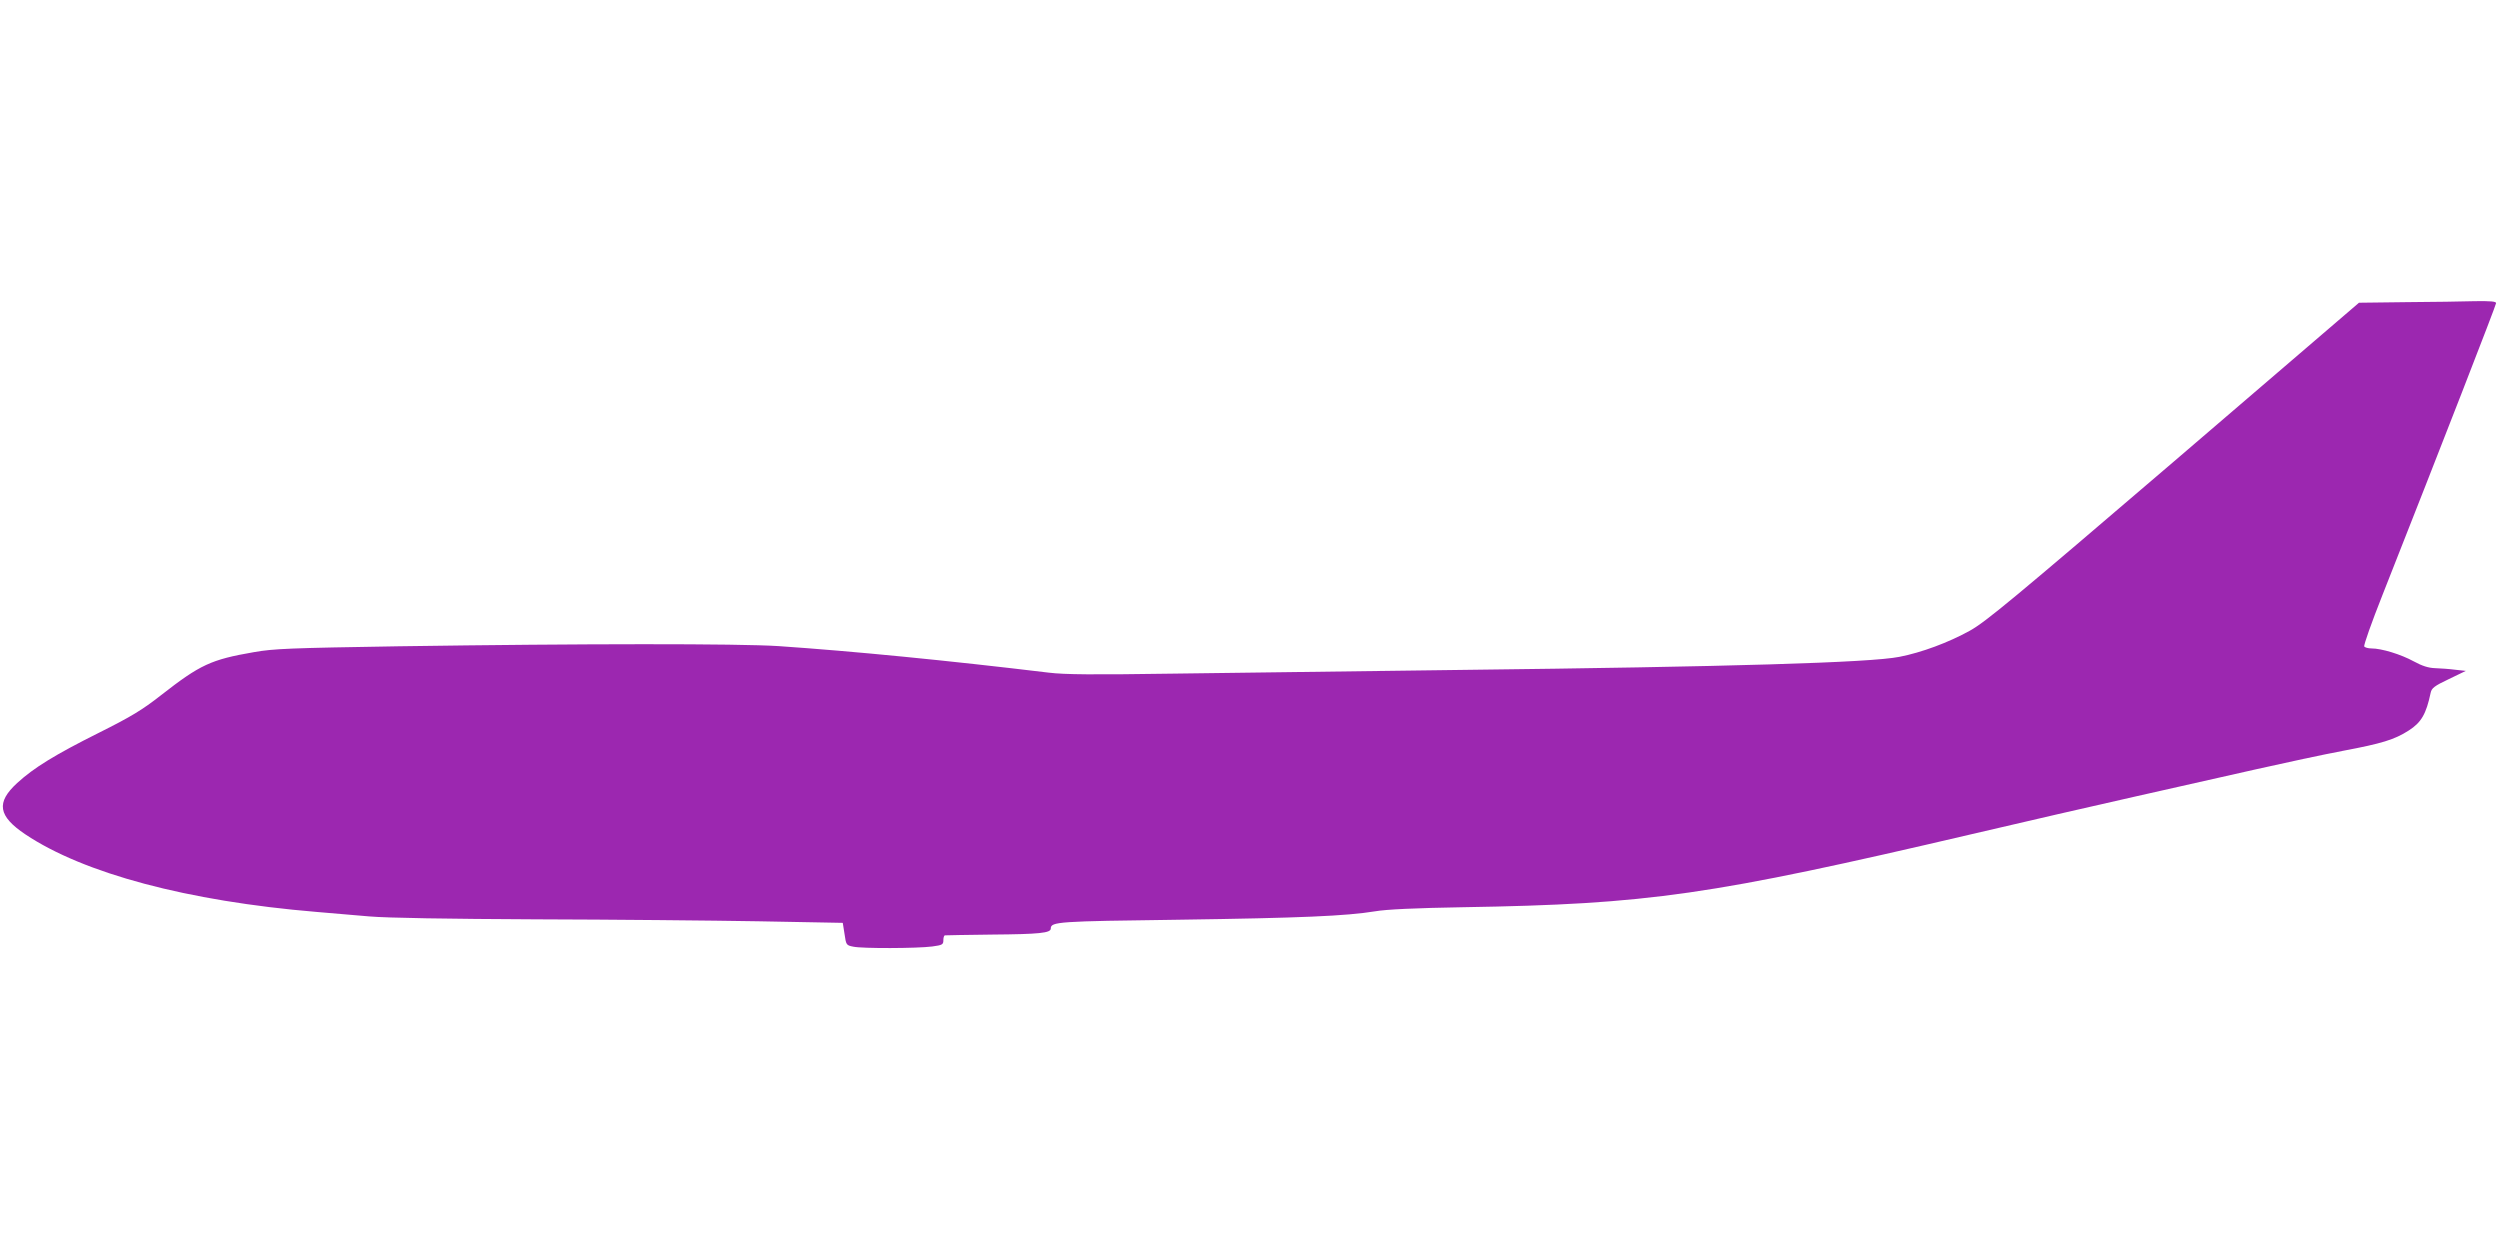 <?xml version="1.0" standalone="no"?>
<!DOCTYPE svg PUBLIC "-//W3C//DTD SVG 20010904//EN"
 "http://www.w3.org/TR/2001/REC-SVG-20010904/DTD/svg10.dtd">
<svg version="1.0" xmlns="http://www.w3.org/2000/svg"
 width="1280pt" height="640pt" viewBox="0 0 1280 640"
 preserveAspectRatio="xMidYMid meet">
<g transform="translate(0,640) scale(0.1,-0.1)"
fill="#9c27b0" stroke="none">
<path d="M12322 4853 l-244 -3 -949 -814 c-820 -702 -962 -820 -1043 -865
-110 -61 -248 -112 -361 -134 -150 -30 -877 -51 -2245 -67 -520 -7 -1183 -15
-1475 -19 -406 -6 -554 -5 -635 5 -523 63 -1004 110 -1385 136 -205 13 -989
13 -1945 -1 -556 -9 -638 -12 -740 -30 -220 -38 -275 -64 -475 -220 -97 -76
-153 -110 -319 -193 -224 -112 -333 -179 -418 -257 -109 -100 -98 -169 42
-263 299 -200 830 -342 1490 -397 69 -6 190 -16 270 -23 91 -8 408 -13 855
-15 391 -1 904 -6 1140 -10 l430 -8 9 -57 c8 -56 9 -58 45 -65 45 -10 327 -9
404 1 52 7 57 10 57 32 0 13 3 24 8 25 4 1 113 2 242 4 243 2 300 8 300 31 0
35 37 37 655 45 627 9 857 19 1005 43 56 10 210 17 450 21 955 16 1263 60
2609 375 260 61 634 147 830 191 196 44 475 107 621 140 146 33 347 76 447 95
197 37 263 57 336 104 64 41 89 84 112 193 5 24 19 35 93 70 l87 42 -55 6
c-30 4 -76 7 -102 8 -34 1 -66 11 -110 35 -66 36 -164 66 -216 66 -17 0 -34 5
-37 10 -4 6 38 124 93 263 308 780 582 1485 582 1495 0 9 -30 11 -107 10 -60
-2 -218 -4 -351 -5z"/>
</g>
</svg>
